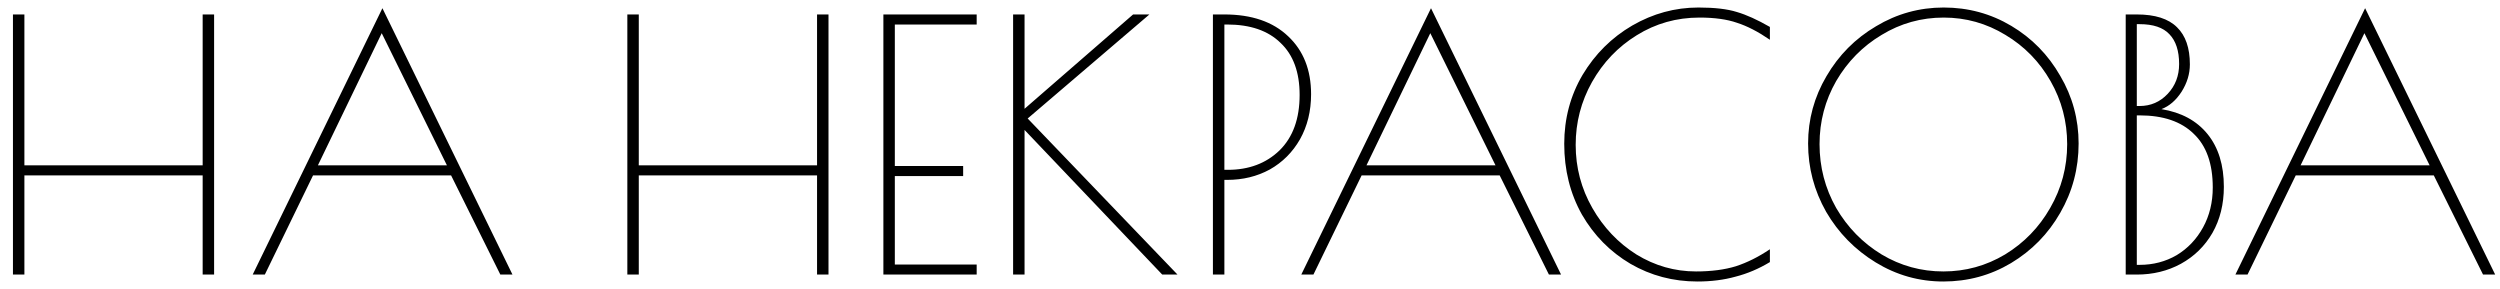 <?xml version="1.0" encoding="UTF-8"?> <svg xmlns="http://www.w3.org/2000/svg" width="173" height="20" viewBox="0 0 173 20" fill="none"> <path d="M0.896 1H1.688V11.44H14.024V1H14.816V19H14.024V12.136H1.688V19H0.896V1ZM35.463 19H34.623L31.215 12.136H21.663L18.327 19H17.487L26.463 0.568L35.463 19ZM30.927 11.44L26.415 2.296L21.999 11.44H30.927ZM43.412 1H44.204V11.44H56.54V1H57.332V19H56.54V12.136H44.204V19H43.412V1ZM61.13 1H67.586V1.696H61.922V11.488H66.65V12.184H61.922V18.304H67.586V19H61.13V1ZM80.427 19L70.899 8.992V19H70.107V1H70.899V7.528L78.411 1H79.539L71.115 8.2L81.483 19H80.427ZM83.934 1H84.727C86.615 1 88.087 1.504 89.142 2.512C90.198 3.504 90.727 4.84 90.727 6.52C90.727 7.688 90.471 8.728 89.959 9.64C89.447 10.536 88.751 11.232 87.871 11.728C86.99 12.208 86.007 12.448 84.918 12.448H84.727V19H83.934V1ZM84.966 11.752C86.422 11.752 87.615 11.304 88.543 10.408C89.471 9.496 89.934 8.216 89.934 6.568C89.934 5 89.495 3.8 88.615 2.968C87.751 2.12 86.519 1.696 84.918 1.696H84.727V11.752H84.966ZM108.025 19H107.185L103.777 12.136H94.225L90.889 19H90.049L99.025 0.568L108.025 19ZM103.489 11.44L98.977 2.296L94.561 11.44H103.489ZM117.461 19.48C115.781 19.48 114.237 19.072 112.829 18.256C111.421 17.424 110.301 16.288 109.469 14.848C108.653 13.392 108.245 11.76 108.245 9.952C108.245 8.208 108.669 6.616 109.517 5.176C110.381 3.736 111.525 2.6 112.949 1.768C114.389 0.936 115.917 0.52 117.533 0.52C118.653 0.52 119.541 0.624 120.197 0.832C120.853 1.024 121.613 1.368 122.477 1.864V2.752C121.661 2.192 120.901 1.8 120.197 1.576C119.509 1.336 118.645 1.216 117.605 1.216C116.021 1.216 114.573 1.624 113.261 2.44C111.965 3.24 110.933 4.32 110.165 5.68C109.413 7.024 109.037 8.472 109.037 10.024C109.037 11.592 109.421 13.048 110.189 14.392C110.957 15.736 111.973 16.808 113.237 17.608C114.517 18.392 115.893 18.784 117.365 18.784C118.421 18.784 119.341 18.664 120.125 18.424C120.909 18.168 121.693 17.776 122.477 17.248V18.136C121.709 18.6 120.917 18.936 120.101 19.144C119.301 19.368 118.421 19.48 117.461 19.48ZM134.48 19.48C132.8 19.48 131.24 19.04 129.8 18.16C128.36 17.28 127.216 16.112 126.368 14.656C125.536 13.184 125.12 11.608 125.12 9.928C125.12 8.264 125.544 6.712 126.392 5.272C127.24 3.816 128.384 2.664 129.824 1.816C131.264 0.952 132.824 0.52 134.504 0.52C136.2 0.52 137.76 0.944 139.184 1.792C140.608 2.64 141.736 3.792 142.568 5.248C143.416 6.688 143.84 8.248 143.84 9.928C143.84 11.656 143.416 13.256 142.568 14.728C141.736 16.184 140.6 17.344 139.16 18.208C137.736 19.056 136.176 19.48 134.48 19.48ZM134.48 18.784C136.016 18.784 137.44 18.392 138.752 17.608C140.064 16.808 141.104 15.736 141.872 14.392C142.656 13.032 143.048 11.56 143.048 9.976C143.048 8.408 142.664 6.952 141.896 5.608C141.128 4.264 140.088 3.2 138.776 2.416C137.464 1.616 136.04 1.216 134.504 1.216C132.952 1.216 131.52 1.616 130.208 2.416C128.896 3.2 127.848 4.264 127.064 5.608C126.296 6.952 125.912 8.408 125.912 9.976C125.912 11.56 126.296 13.032 127.064 14.392C127.848 15.736 128.896 16.808 130.208 17.608C131.52 18.392 132.944 18.784 134.48 18.784ZM147.099 1H147.867C149.131 1 150.059 1.296 150.651 1.888C151.243 2.464 151.539 3.32 151.539 4.456C151.539 5.112 151.347 5.744 150.963 6.352C150.579 6.944 150.115 7.344 149.571 7.552C150.947 7.776 152.011 8.352 152.763 9.28C153.515 10.208 153.891 11.424 153.891 12.928C153.891 14.128 153.627 15.192 153.099 16.12C152.571 17.032 151.843 17.744 150.915 18.256C150.003 18.752 148.987 19 147.867 19H147.099V1ZM148.059 7.336C148.827 7.336 149.475 7.056 150.003 6.496C150.531 5.936 150.795 5.248 150.795 4.432C150.795 3.52 150.571 2.832 150.123 2.368C149.691 1.904 149.003 1.672 148.059 1.672H147.867V7.336H148.059ZM148.059 18.328C149.003 18.328 149.859 18.104 150.627 17.656C151.395 17.192 152.003 16.552 152.451 15.736C152.899 14.92 153.123 14 153.123 12.976C153.123 11.328 152.683 10.088 151.803 9.256C150.939 8.408 149.691 7.984 148.059 7.984H147.867V18.328H148.059ZM172.666 19H171.826L168.418 12.136H158.866L155.53 19H154.69L163.666 0.568L172.666 19ZM168.13 11.44L163.618 2.296L159.202 11.44H168.13Z" fill="black"></path> </svg> 